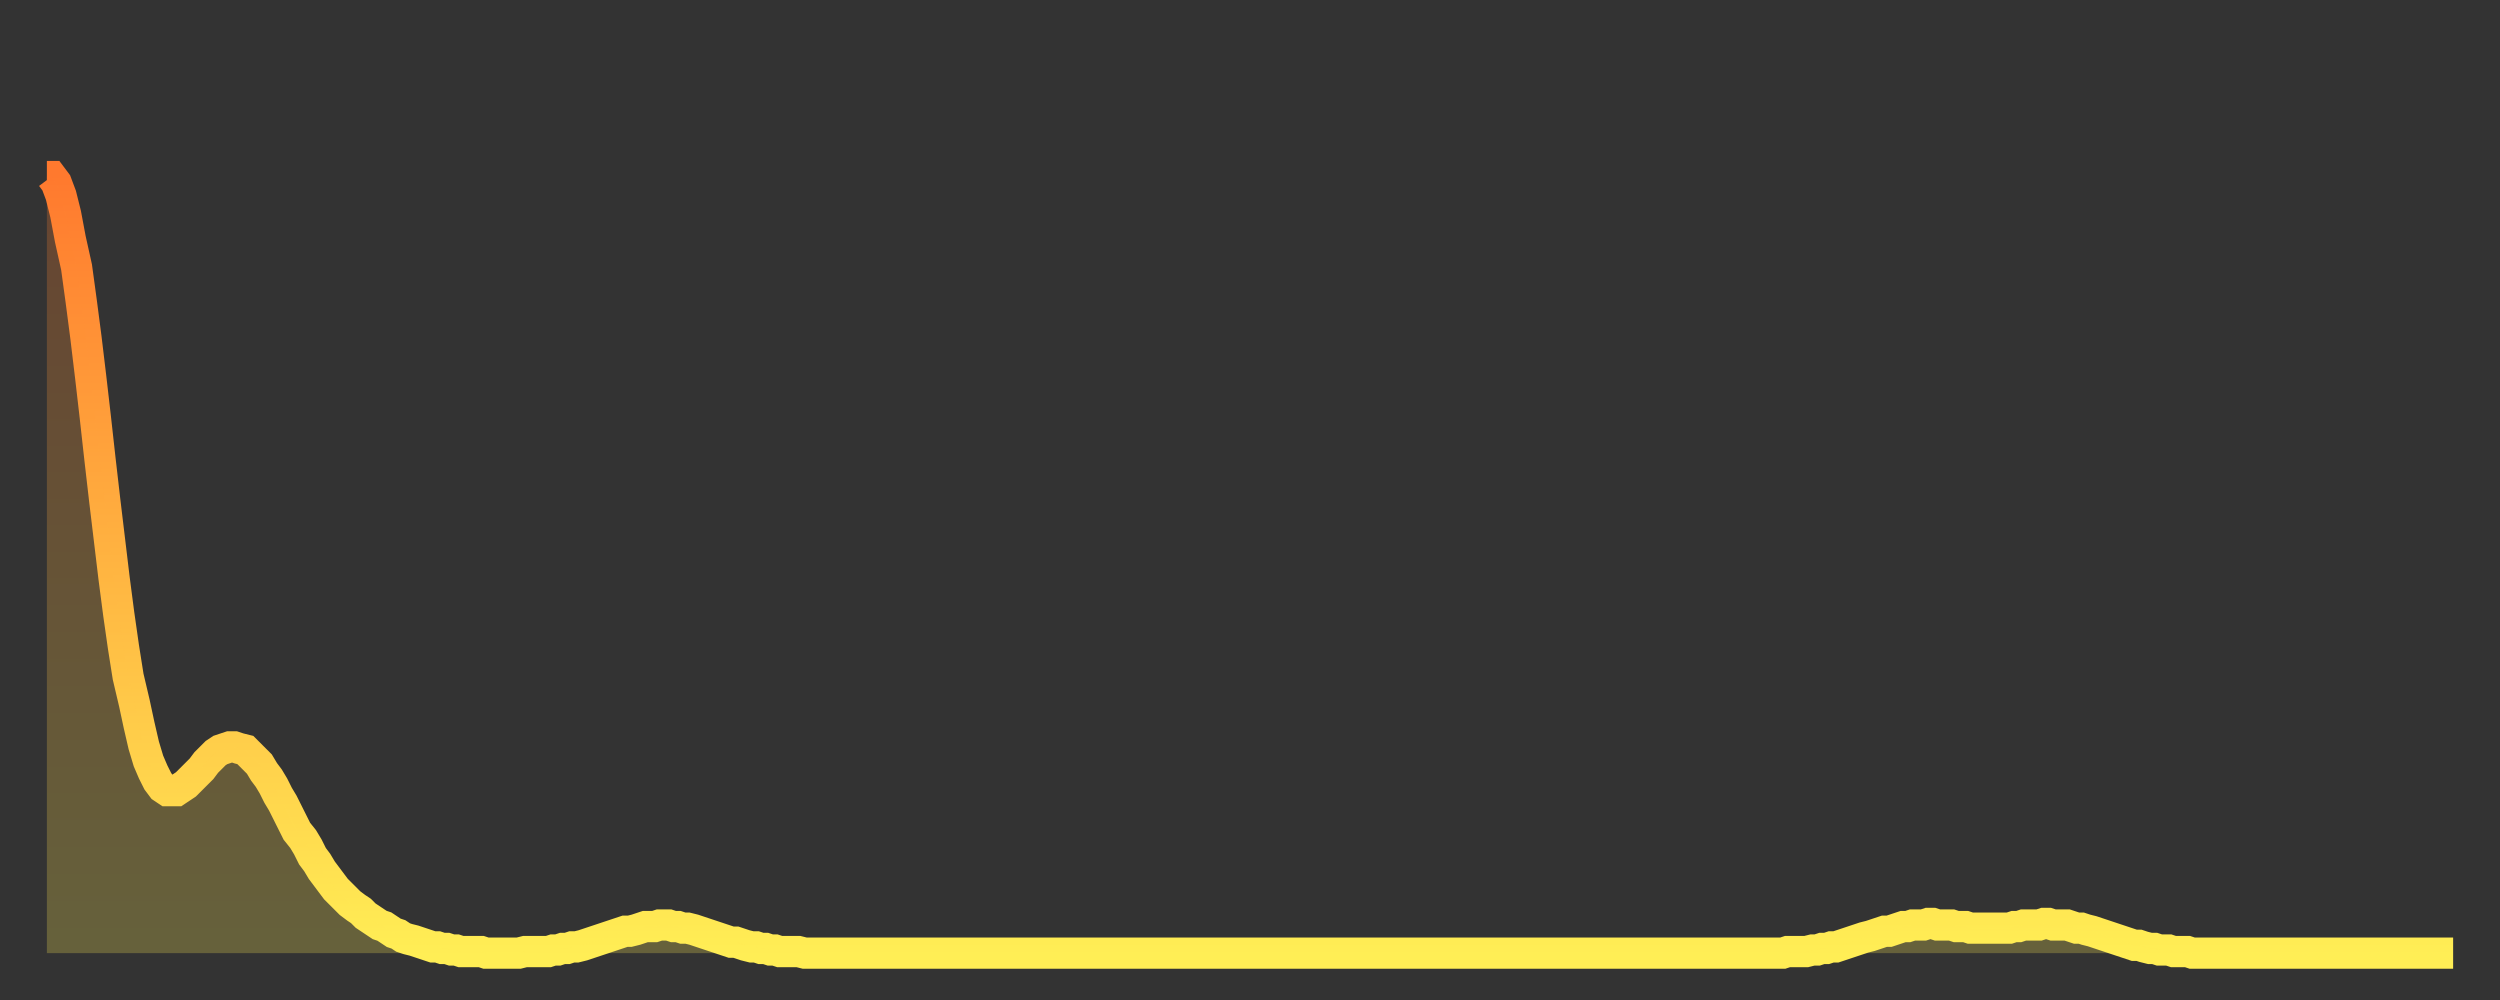<?xml version="1.0" encoding="utf-8" ?>
<svg baseProfile="full" height="64" version="1.1" width="160" xmlns="http://www.w3.org/2000/svg" xmlns:ev="http://www.w3.org/2001/xml-events" xmlns:xlink="http://www.w3.org/1999/xlink"><rect width="100%" height="100%" fill="#333333" stroke="none"/><defs><linearGradient id="id2117418" x1="0" x2="0" y1="0" y2="1"><stop offset="0%" stop-color="#ff792e" /><stop offset="50%" stop-color="#ffb441" /><stop offset="100%" stop-color="#ffee55" /></linearGradient></defs><g transform="translate(3,3)"><g><path d="M 0.0 8.3 0.3 8.3 0.6 8.7 0.9 9.5 1.2 10.7 1.5 12.3 1.9 14.1 2.2 16.3 2.5 18.6 2.8 21.1 3.1 23.7 3.4 26.4 3.7 29.0 4.0 31.5 4.3 34.0 4.6 36.3 4.9 38.4 5.2 40.3 5.6 42.0 5.9 43.4 6.2 44.7 6.5 45.7 6.8 46.4 7.1 47.0 7.4 47.4 7.7 47.6 8.0 47.6 8.3 47.6 8.6 47.4 8.9 47.2 9.3 46.8 9.6 46.5 9.9 46.2 10.2 45.8 10.5 45.5 10.8 45.2 11.1 45.0 11.4 44.9 11.7 44.8 12.0 44.8 12.3 44.9 12.7 45.0 13.0 45.3 13.3 45.6 13.6 45.9 13.9 46.4 14.2 46.8 14.5 47.3 14.8 47.9 15.1 48.4 15.4 49.0 15.7 49.6 16.0 50.2 16.4 50.7 16.7 51.2 17.0 51.8 17.3 52.2 17.6 52.7 17.9 53.1 18.2 53.5 18.5 53.9 18.8 54.2 19.1 54.5 19.4 54.8 19.8 55.1 20.1 55.3 20.4 55.6 20.7 55.8 21.0 56.0 21.3 56.2 21.6 56.3 21.9 56.5 22.2 56.7 22.5 56.8 22.8 57.0 23.1 57.1 23.5 57.2 23.8 57.3 24.1 57.4 24.4 57.5 24.7 57.6 25.0 57.6 25.3 57.7 25.6 57.7 25.9 57.8 26.2 57.8 26.5 57.9 26.8 57.9 27.2 57.9 27.5 57.9 27.8 57.9 28.1 58.0 28.4 58.0 28.7 58.0 29.0 58.0 29.3 58.0 29.6 58.0 29.9 58.0 30.2 58.0 30.6 57.9 30.9 57.9 31.2 57.9 31.5 57.9 31.8 57.9 32.1 57.9 32.4 57.8 32.7 57.8 33.0 57.7 33.3 57.7 33.6 57.6 33.9 57.6 34.3 57.5 34.6 57.4 34.9 57.3 35.2 57.2 35.5 57.1 35.8 57.0 36.1 56.9 36.4 56.8 36.7 56.7 37.0 56.6 37.3 56.6 37.7 56.5 38.0 56.4 38.3 56.3 38.6 56.3 38.9 56.3 39.2 56.2 39.5 56.2 39.8 56.2 40.1 56.3 40.4 56.3 40.7 56.4 41.0 56.4 41.4 56.5 41.7 56.6 42.0 56.7 42.3 56.8 42.6 56.9 42.9 57.0 43.2 57.1 43.5 57.2 43.8 57.3 44.1 57.3 44.4 57.4 44.7 57.5 45.1 57.6 45.4 57.6 45.7 57.7 46.0 57.7 46.3 57.8 46.6 57.8 46.9 57.9 47.2 57.9 47.5 57.9 47.8 57.9 48.1 57.9 48.5 58.0 48.8 58.0 49.1 58.0 49.4 58.0 49.7 58.0 50.0 58.0 50.3 58.0 50.6 58.0 50.9 58.0 51.2 58.0 51.5 58.0 51.8 58.0 52.2 58.0 52.5 58.0 52.8 58.0 53.1 58.0 53.4 58.0 53.7 58.0 54.0 58.0 54.3 58.0 54.6 58.0 54.9 58.0 55.2 58.0 55.6 58.0 55.9 58.0 56.2 58.0 56.5 58.0 56.8 58.0 57.1 58.0 57.4 58.0 57.7 58.0 58.0 58.0 58.3 58.0 58.6 58.0 58.9 58.0 59.3 58.0 59.6 58.0 59.9 58.0 60.2 58.0 60.5 58.0 60.8 58.0 61.1 58.0 61.4 58.0 61.7 58.0 62.0 58.0 62.3 58.0 62.6 58.0 63.0 58.0 63.3 58.0 63.6 58.0 63.9 58.0 64.2 58.0 64.5 58.0 64.8 58.0 65.1 58.0 65.4 58.0 65.7 58.0 66.0 58.0 66.4 58.0 66.7 58.0 67.0 58.0 67.3 58.0 67.6 58.0 67.9 58.0 68.2 58.0 68.5 58.0 68.8 58.0 69.1 58.0 69.4 58.0 69.7 58.0 70.1 58.0 70.4 58.0 70.7 58.0 71.0 58.0 71.3 58.0 71.6 58.0 71.9 58.0 72.2 58.0 72.5 58.0 72.8 58.0 73.1 58.0 73.5 58.0 73.8 58.0 74.1 58.0 74.4 58.0 74.7 58.0 75.0 58.0 75.3 58.0 75.6 58.0 75.9 58.0 76.2 58.0 76.5 58.0 76.8 58.0 77.2 58.0 77.5 58.0 77.8 58.0 78.1 58.0 78.4 58.0 78.7 58.0 79.0 58.0 79.3 58.0 79.6 58.0 79.9 58.0 80.2 58.0 80.5 58.0 80.9 58.0 81.2 58.0 81.5 58.0 81.8 58.0 82.1 58.0 82.4 58.0 82.7 58.0 83.0 58.0 83.3 58.0 83.6 58.0 83.9 58.0 84.3 58.0 84.6 58.0 84.9 58.0 85.2 58.0 85.5 58.0 85.8 58.0 86.1 58.0 86.4 58.0 86.7 58.0 87.0 58.0 87.3 58.0 87.6 58.0 88.0 58.0 88.3 58.0 88.6 58.0 88.9 58.0 89.2 58.0 89.5 58.0 89.8 58.0 90.1 58.0 90.4 58.0 90.7 58.0 91.0 58.0 91.4 58.0 91.7 58.0 92.0 58.0 92.3 58.0 92.6 58.0 92.9 58.0 93.2 58.0 93.5 58.0 93.8 58.0 94.1 58.0 94.4 58.0 94.7 58.0 95.1 58.0 95.4 58.0 95.7 58.0 96.0 58.0 96.3 58.0 96.6 58.0 96.9 58.0 97.2 58.0 97.5 58.0 97.8 58.0 98.1 58.0 98.4 58.0 98.8 58.0 99.1 58.0 99.4 58.0 99.7 58.0 100.0 58.0 100.3 58.0 100.6 58.0 100.9 58.0 101.2 58.0 101.5 58.0 101.8 58.0 102.2 58.0 102.5 58.0 102.8 58.0 103.1 58.0 103.4 58.0 103.7 58.0 104.0 58.0 104.3 58.0 104.6 58.0 104.9 58.0 105.2 58.0 105.5 58.0 105.9 58.0 106.2 58.0 106.5 58.0 106.8 58.0 107.1 58.0 107.4 58.0 107.7 58.0 108.0 58.0 108.3 58.0 108.6 58.0 108.9 58.0 109.3 58.0 109.6 58.0 109.9 58.0 110.2 58.0 110.5 58.0 110.8 58.0 111.1 58.0 111.4 57.9 111.7 57.9 112.0 57.9 112.3 57.9 112.6 57.9 113.0 57.8 113.3 57.8 113.6 57.7 113.9 57.7 114.2 57.6 114.5 57.6 114.8 57.5 115.1 57.4 115.4 57.3 115.7 57.2 116.0 57.1 116.3 57.0 116.7 56.9 117.0 56.8 117.3 56.7 117.6 56.6 117.9 56.6 118.2 56.5 118.5 56.4 118.8 56.3 119.1 56.3 119.4 56.2 119.7 56.2 120.1 56.2 120.4 56.1 120.7 56.1 121.0 56.2 121.3 56.2 121.6 56.2 121.9 56.2 122.2 56.3 122.5 56.3 122.8 56.3 123.1 56.4 123.4 56.4 123.8 56.4 124.1 56.4 124.4 56.4 124.7 56.4 125.0 56.4 125.3 56.4 125.6 56.4 125.9 56.3 126.2 56.3 126.5 56.2 126.8 56.2 127.2 56.2 127.5 56.2 127.8 56.1 128.1 56.1 128.4 56.2 128.7 56.2 129.0 56.2 129.3 56.2 129.6 56.3 129.9 56.4 130.2 56.4 130.5 56.5 130.9 56.6 131.2 56.7 131.5 56.8 131.8 56.9 132.1 57.0 132.4 57.1 132.7 57.2 133.0 57.3 133.3 57.4 133.6 57.5 133.9 57.5 134.2 57.6 134.6 57.7 134.9 57.7 135.2 57.8 135.5 57.8 135.8 57.8 136.1 57.9 136.4 57.9 136.7 57.9 137.0 57.9 137.3 58.0 137.6 58.0 138.0 58.0 138.3 58.0 138.6 58.0 138.9 58.0 139.2 58.0 139.5 58.0 139.8 58.0 140.1 58.0 140.4 58.0 140.7 58.0 141.0 58.0 141.3 58.0 141.7 58.0 142.0 58.0 142.3 58.0 142.6 58.0 142.9 58.0 143.2 58.0 143.5 58.0 143.8 58.0 144.1 58.0 144.4 58.0 144.7 58.0 145.1 58.0 145.4 58.0 145.7 58.0 146.0 58.0 146.3 58.0 146.6 58.0 146.9 58.0 147.2 58.0 147.5 58.0 147.8 58.0 148.1 58.0 148.4 58.0 148.8 58.0 149.1 58.0 149.4 58.0 149.7 58.0 150.0 58.0 150.3 58.0 150.6 58.0 150.9 58.0 151.2 58.0 151.5 58.0 151.8 58.0 152.1 58.0 152.5 58.0 152.8 58.0 153.1 58.0 153.4 58.0 153.7 58.0 154.0 58.0" fill="none" id="graph-curve" opacity="1" stroke="url(#id2117418)" stroke-width="2" /><path d="M 0 58 L 0.0 8.3 0.3 8.3 0.6 8.7 0.9 9.5 1.2 10.7 1.5 12.3 1.9 14.1 2.2 16.3 2.5 18.6 2.8 21.1 3.1 23.7 3.4 26.4 3.7 29.0 4.0 31.5 4.3 34.0 4.6 36.3 4.9 38.4 5.2 40.3 5.6 42.0 5.9 43.4 6.2 44.7 6.5 45.7 6.8 46.4 7.1 47.0 7.4 47.4 7.7 47.6 8.0 47.6 8.3 47.6 8.6 47.4 8.9 47.2 9.3 46.8 9.6 46.5 9.9 46.2 10.2 45.8 10.5 45.5 10.8 45.2 11.1 45.0 11.4 44.9 11.7 44.8 12.0 44.8 12.3 44.9 12.7 45.0 13.0 45.3 13.3 45.6 13.6 45.9 13.9 46.4 14.2 46.8 14.5 47.3 14.8 47.9 15.1 48.4 15.4 49.0 15.7 49.6 16.0 50.2 16.4 50.7 16.7 51.2 17.0 51.8 17.3 52.2 17.6 52.7 17.9 53.1 18.2 53.5 18.5 53.9 18.8 54.2 19.1 54.5 19.4 54.8 19.8 55.1 20.1 55.3 20.4 55.6 20.7 55.8 21.0 56.0 21.3 56.2 21.6 56.3 21.9 56.5 22.2 56.7 22.5 56.8 22.8 57.0 23.1 57.1 23.5 57.2 23.8 57.3 24.1 57.4 24.4 57.5 24.7 57.6 25.0 57.6 25.3 57.7 25.6 57.7 25.9 57.8 26.2 57.8 26.5 57.9 26.8 57.9 27.2 57.9 27.5 57.9 27.8 57.9 28.1 58.0 28.4 58.0 28.7 58.0 29.0 58.0 29.3 58.0 29.6 58.0 29.9 58.0 30.2 58.0 30.6 57.9 30.9 57.9 31.2 57.9 31.5 57.9 31.8 57.9 32.1 57.9 32.4 57.8 32.7 57.8 33.0 57.7 33.3 57.7 33.6 57.6 33.9 57.6 34.3 57.5 34.6 57.4 34.9 57.3 35.2 57.2 35.5 57.1 35.8 57.0 36.1 56.9 36.4 56.8 36.7 56.7 37.0 56.6 37.3 56.6 37.7 56.5 38.0 56.4 38.3 56.3 38.6 56.3 38.9 56.3 39.2 56.2 39.5 56.2 39.8 56.2 40.1 56.3 40.4 56.3 40.7 56.4 41.0 56.4 41.4 56.5 41.7 56.6 42.0 56.7 42.3 56.8 42.6 56.9 42.9 57.0 43.2 57.1 43.5 57.2 43.8 57.3 44.1 57.3 44.4 57.4 44.7 57.5 45.1 57.6 45.4 57.6 45.7 57.7 46.0 57.7 46.3 57.8 46.6 57.8 46.9 57.9 47.2 57.9 47.5 57.9 47.8 57.9 48.1 57.9 48.5 58.0 48.8 58.0 49.1 58.0 49.4 58.0 49.7 58.0 50.0 58.0 50.3 58.0 50.6 58.0 50.9 58.0 51.2 58.0 51.5 58.0 51.8 58.0 52.2 58.0 52.5 58.0 52.8 58.0 53.1 58.0 53.4 58.0 53.7 58.0 54.0 58.0 54.3 58.0 54.6 58.0 54.9 58.0 55.2 58.0 55.6 58.0 55.9 58.0 56.2 58.0 56.5 58.0 56.8 58.0 57.1 58.0 57.4 58.0 57.7 58.0 58.0 58.0 58.3 58.0 58.6 58.0 58.9 58.0 59.3 58.0 59.6 58.0 59.9 58.0 60.2 58.0 60.5 58.0 60.8 58.0 61.1 58.0 61.4 58.0 61.7 58.0 62.0 58.0 62.3 58.0 62.6 58.0 63.0 58.0 63.3 58.0 63.6 58.0 63.9 58.0 64.2 58.0 64.5 58.0 64.8 58.0 65.1 58.0 65.4 58.0 65.7 58.0 66.0 58.0 66.4 58.0 66.7 58.0 67.0 58.0 67.3 58.0 67.6 58.0 67.9 58.0 68.2 58.0 68.5 58.0 68.8 58.0 69.1 58.0 69.4 58.0 69.7 58.0 70.1 58.0 70.4 58.0 70.7 58.0 71.0 58.0 71.3 58.0 71.6 58.0 71.9 58.0 72.2 58.0 72.5 58.0 72.8 58.0 73.1 58.0 73.5 58.0 73.8 58.0 74.1 58.0 74.4 58.0 74.7 58.0 75.0 58.0 75.3 58.0 75.6 58.0 75.9 58.0 76.2 58.0 76.5 58.0 76.8 58.0 77.2 58.0 77.5 58.0 77.8 58.0 78.1 58.0 78.4 58.0 78.7 58.0 79.0 58.0 79.3 58.0 79.6 58.0 79.9 58.0 80.2 58.0 80.5 58.0 80.9 58.0 81.2 58.0 81.5 58.0 81.8 58.0 82.1 58.0 82.4 58.0 82.7 58.0 83.0 58.0 83.3 58.0 83.6 58.0 83.9 58.0 84.3 58.0 84.6 58.0 84.9 58.0 85.2 58.0 85.5 58.0 85.8 58.0 86.1 58.0 86.4 58.0 86.7 58.0 87.0 58.0 87.3 58.0 87.6 58.0 88.0 58.0 88.3 58.0 88.6 58.0 88.9 58.0 89.2 58.0 89.5 58.0 89.8 58.0 90.1 58.0 90.4 58.0 90.7 58.0 91.0 58.0 91.4 58.0 91.7 58.0 92.0 58.0 92.3 58.0 92.6 58.0 92.9 58.0 93.2 58.0 93.5 58.0 93.8 58.0 94.1 58.0 94.4 58.0 94.7 58.0 95.1 58.0 95.4 58.0 95.7 58.0 96.0 58.0 96.3 58.0 96.6 58.0 96.9 58.0 97.2 58.0 97.5 58.0 97.8 58.0 98.1 58.0 98.4 58.0 98.8 58.0 99.1 58.0 99.4 58.0 99.7 58.0 100.0 58.0 100.3 58.0 100.6 58.0 100.9 58.0 101.2 58.0 101.5 58.0 101.8 58.0 102.2 58.0 102.5 58.0 102.8 58.0 103.1 58.0 103.4 58.0 103.7 58.0 104.0 58.0 104.3 58.0 104.6 58.0 104.9 58.0 105.2 58.0 105.5 58.0 105.9 58.0 106.2 58.0 106.5 58.0 106.8 58.0 107.1 58.0 107.4 58.0 107.7 58.0 108.0 58.0 108.3 58.0 108.6 58.0 108.9 58.0 109.3 58.0 109.6 58.0 109.9 58.0 110.2 58.0 110.5 58.0 110.8 58.0 111.1 58.0 111.4 57.9 111.7 57.9 112.0 57.9 112.3 57.9 112.6 57.9 113.0 57.8 113.3 57.8 113.6 57.7 113.9 57.7 114.2 57.6 114.5 57.6 114.8 57.5 115.1 57.4 115.4 57.3 115.7 57.2 116.0 57.1 116.3 57.0 116.7 56.9 117.0 56.8 117.3 56.7 117.6 56.6 117.9 56.6 118.2 56.5 118.5 56.4 118.8 56.3 119.1 56.3 119.4 56.2 119.7 56.2 120.1 56.2 120.4 56.1 120.7 56.1 121.0 56.2 121.3 56.2 121.6 56.2 121.9 56.2 122.2 56.3 122.5 56.3 122.8 56.3 123.1 56.4 123.4 56.4 123.8 56.4 124.1 56.4 124.4 56.4 124.7 56.4 125.0 56.4 125.3 56.4 125.6 56.4 125.9 56.3 126.2 56.3 126.5 56.2 126.8 56.2 127.2 56.2 127.5 56.2 127.8 56.1 128.1 56.1 128.4 56.2 128.7 56.2 129.0 56.2 129.3 56.2 129.6 56.3 129.9 56.4 130.2 56.4 130.5 56.5 130.9 56.6 131.2 56.7 131.5 56.8 131.8 56.9 132.1 57.0 132.4 57.1 132.7 57.2 133.0 57.3 133.3 57.4 133.6 57.5 133.9 57.5 134.2 57.6 134.6 57.7 134.9 57.7 135.2 57.8 135.5 57.8 135.8 57.8 136.1 57.9 136.4 57.9 136.7 57.9 137.0 57.9 137.3 58.0 137.6 58.0 138.0 58.0 138.3 58.0 138.6 58.0 138.9 58.0 139.2 58.0 139.5 58.0 139.8 58.0 140.1 58.0 140.4 58.0 140.7 58.0 141.0 58.0 141.3 58.0 141.7 58.0 142.0 58.0 142.3 58.0 142.6 58.0 142.9 58.0 143.2 58.0 143.5 58.0 143.8 58.0 144.1 58.0 144.4 58.0 144.7 58.0 145.1 58.0 145.4 58.0 145.7 58.0 146.0 58.0 146.3 58.0 146.6 58.0 146.9 58.0 147.2 58.0 147.5 58.0 147.8 58.0 148.1 58.0 148.4 58.0 148.8 58.0 149.1 58.0 149.4 58.0 149.7 58.0 150.0 58.0 150.3 58.0 150.6 58.0 150.9 58.0 151.2 58.0 151.5 58.0 151.8 58.0 152.1 58.0 152.5 58.0 152.8 58.0 153.1 58.0 153.4 58.0 153.7 58.0 154.0 58.0 154 58" fill="url(#id2117418)" fill-opacity=".25" id="graph-shadow" /></g></g></svg>